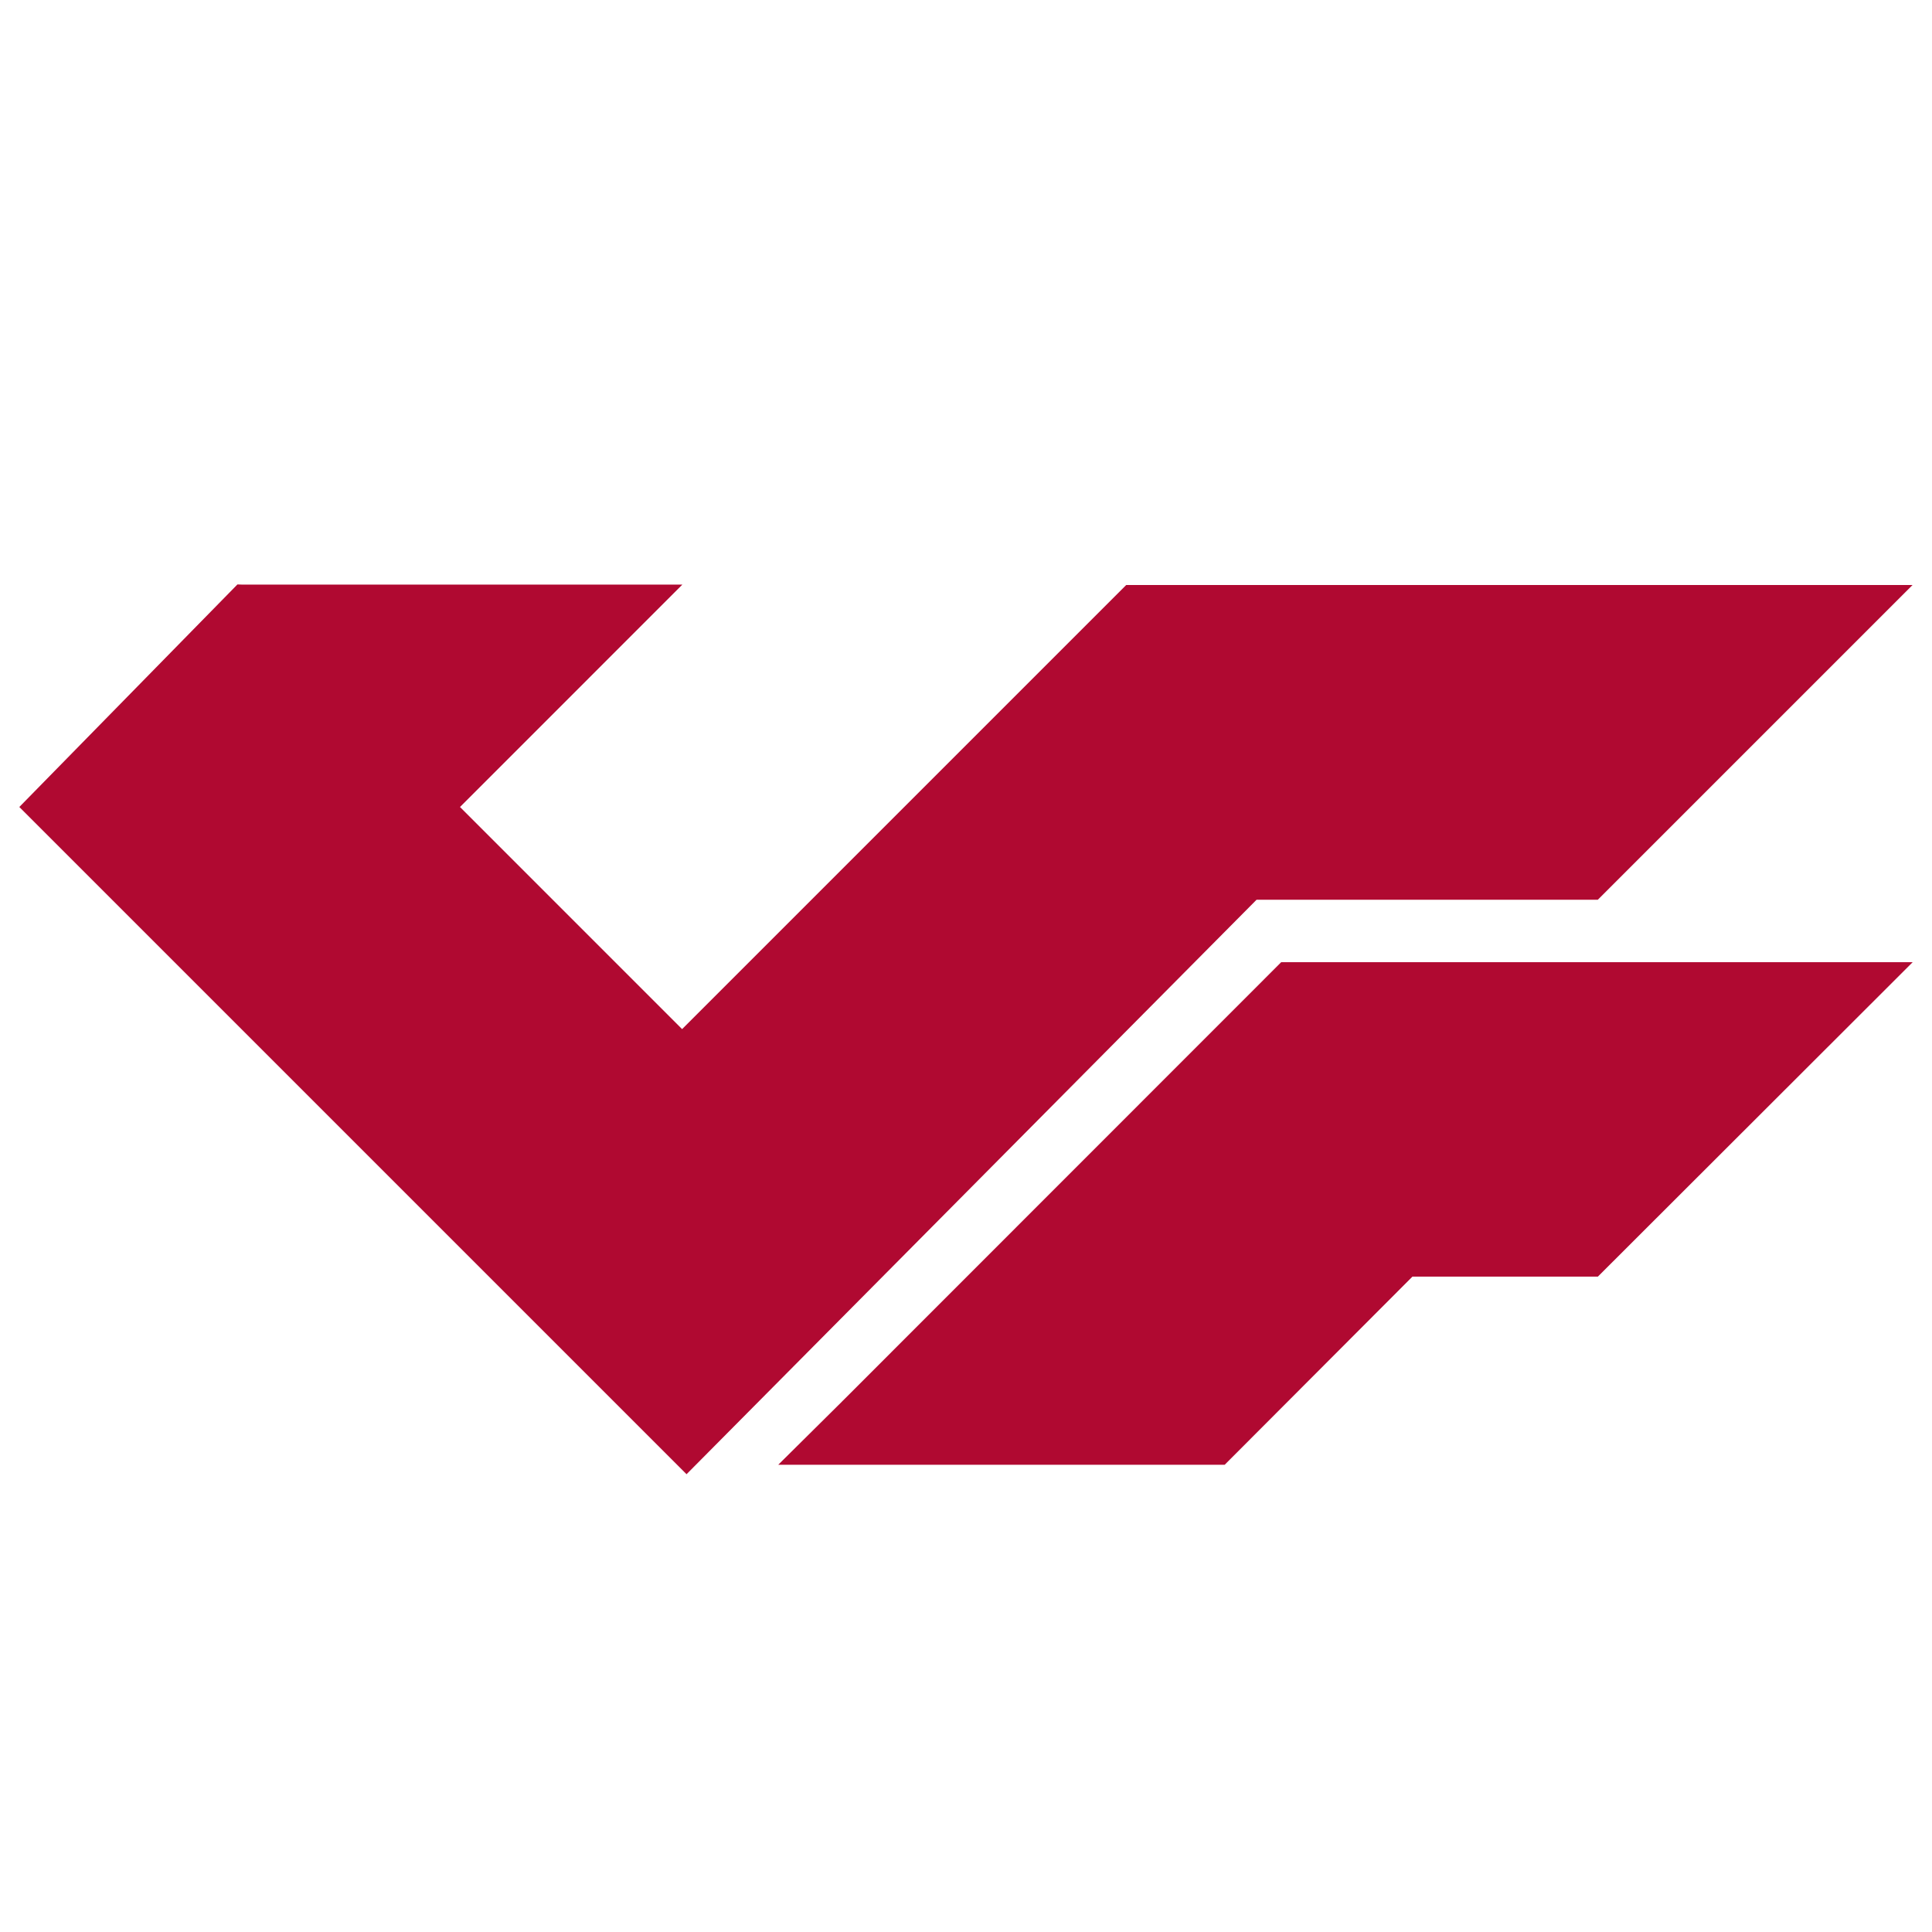 <?xml version="1.0" encoding="utf-8"?>
<!-- Generator: Adobe Illustrator 23.0.1, SVG Export Plug-In . SVG Version: 6.00 Build 0)  -->
<svg version="1.1" id="Layer_1" xmlns="http://www.w3.org/2000/svg" xmlns:xlink="http://www.w3.org/1999/xlink" x="0px" y="0px"
	 viewBox="0 0 300 300" style="enable-background:new 0 0 300 300;" xml:space="preserve">
<style type="text/css">
	.st0{fill:#FF9900;}
	.st1{fill:#FFFFFF;}
	.st2{fill-rule:evenodd;clip-rule:evenodd;fill:#FFC733;}
	.st3{fill:#FF8C00;}
	.st4{fill:#B00931;}
</style>
<g>
	<polygon class="st4" points="248.104,139.714 296.978,90.841 174.876,90.841 105.916,159.801 71.428,125.31 105.961,90.774 
		37.535,90.774 36.87,90.751 36.87,90.751 36.869,90.751 3,125.31 106.605,228.915 195.116,139.714 	"/>
	<polygon class="st4" points="198.943,149.408 131.279,217.1 130.731,217.643 130.736,217.643 130.731,217.649 120.848,227.446 
		190.171,227.446 219.326,198.229 248.12,198.229 297,149.408 	"/>
</g>
</svg>
